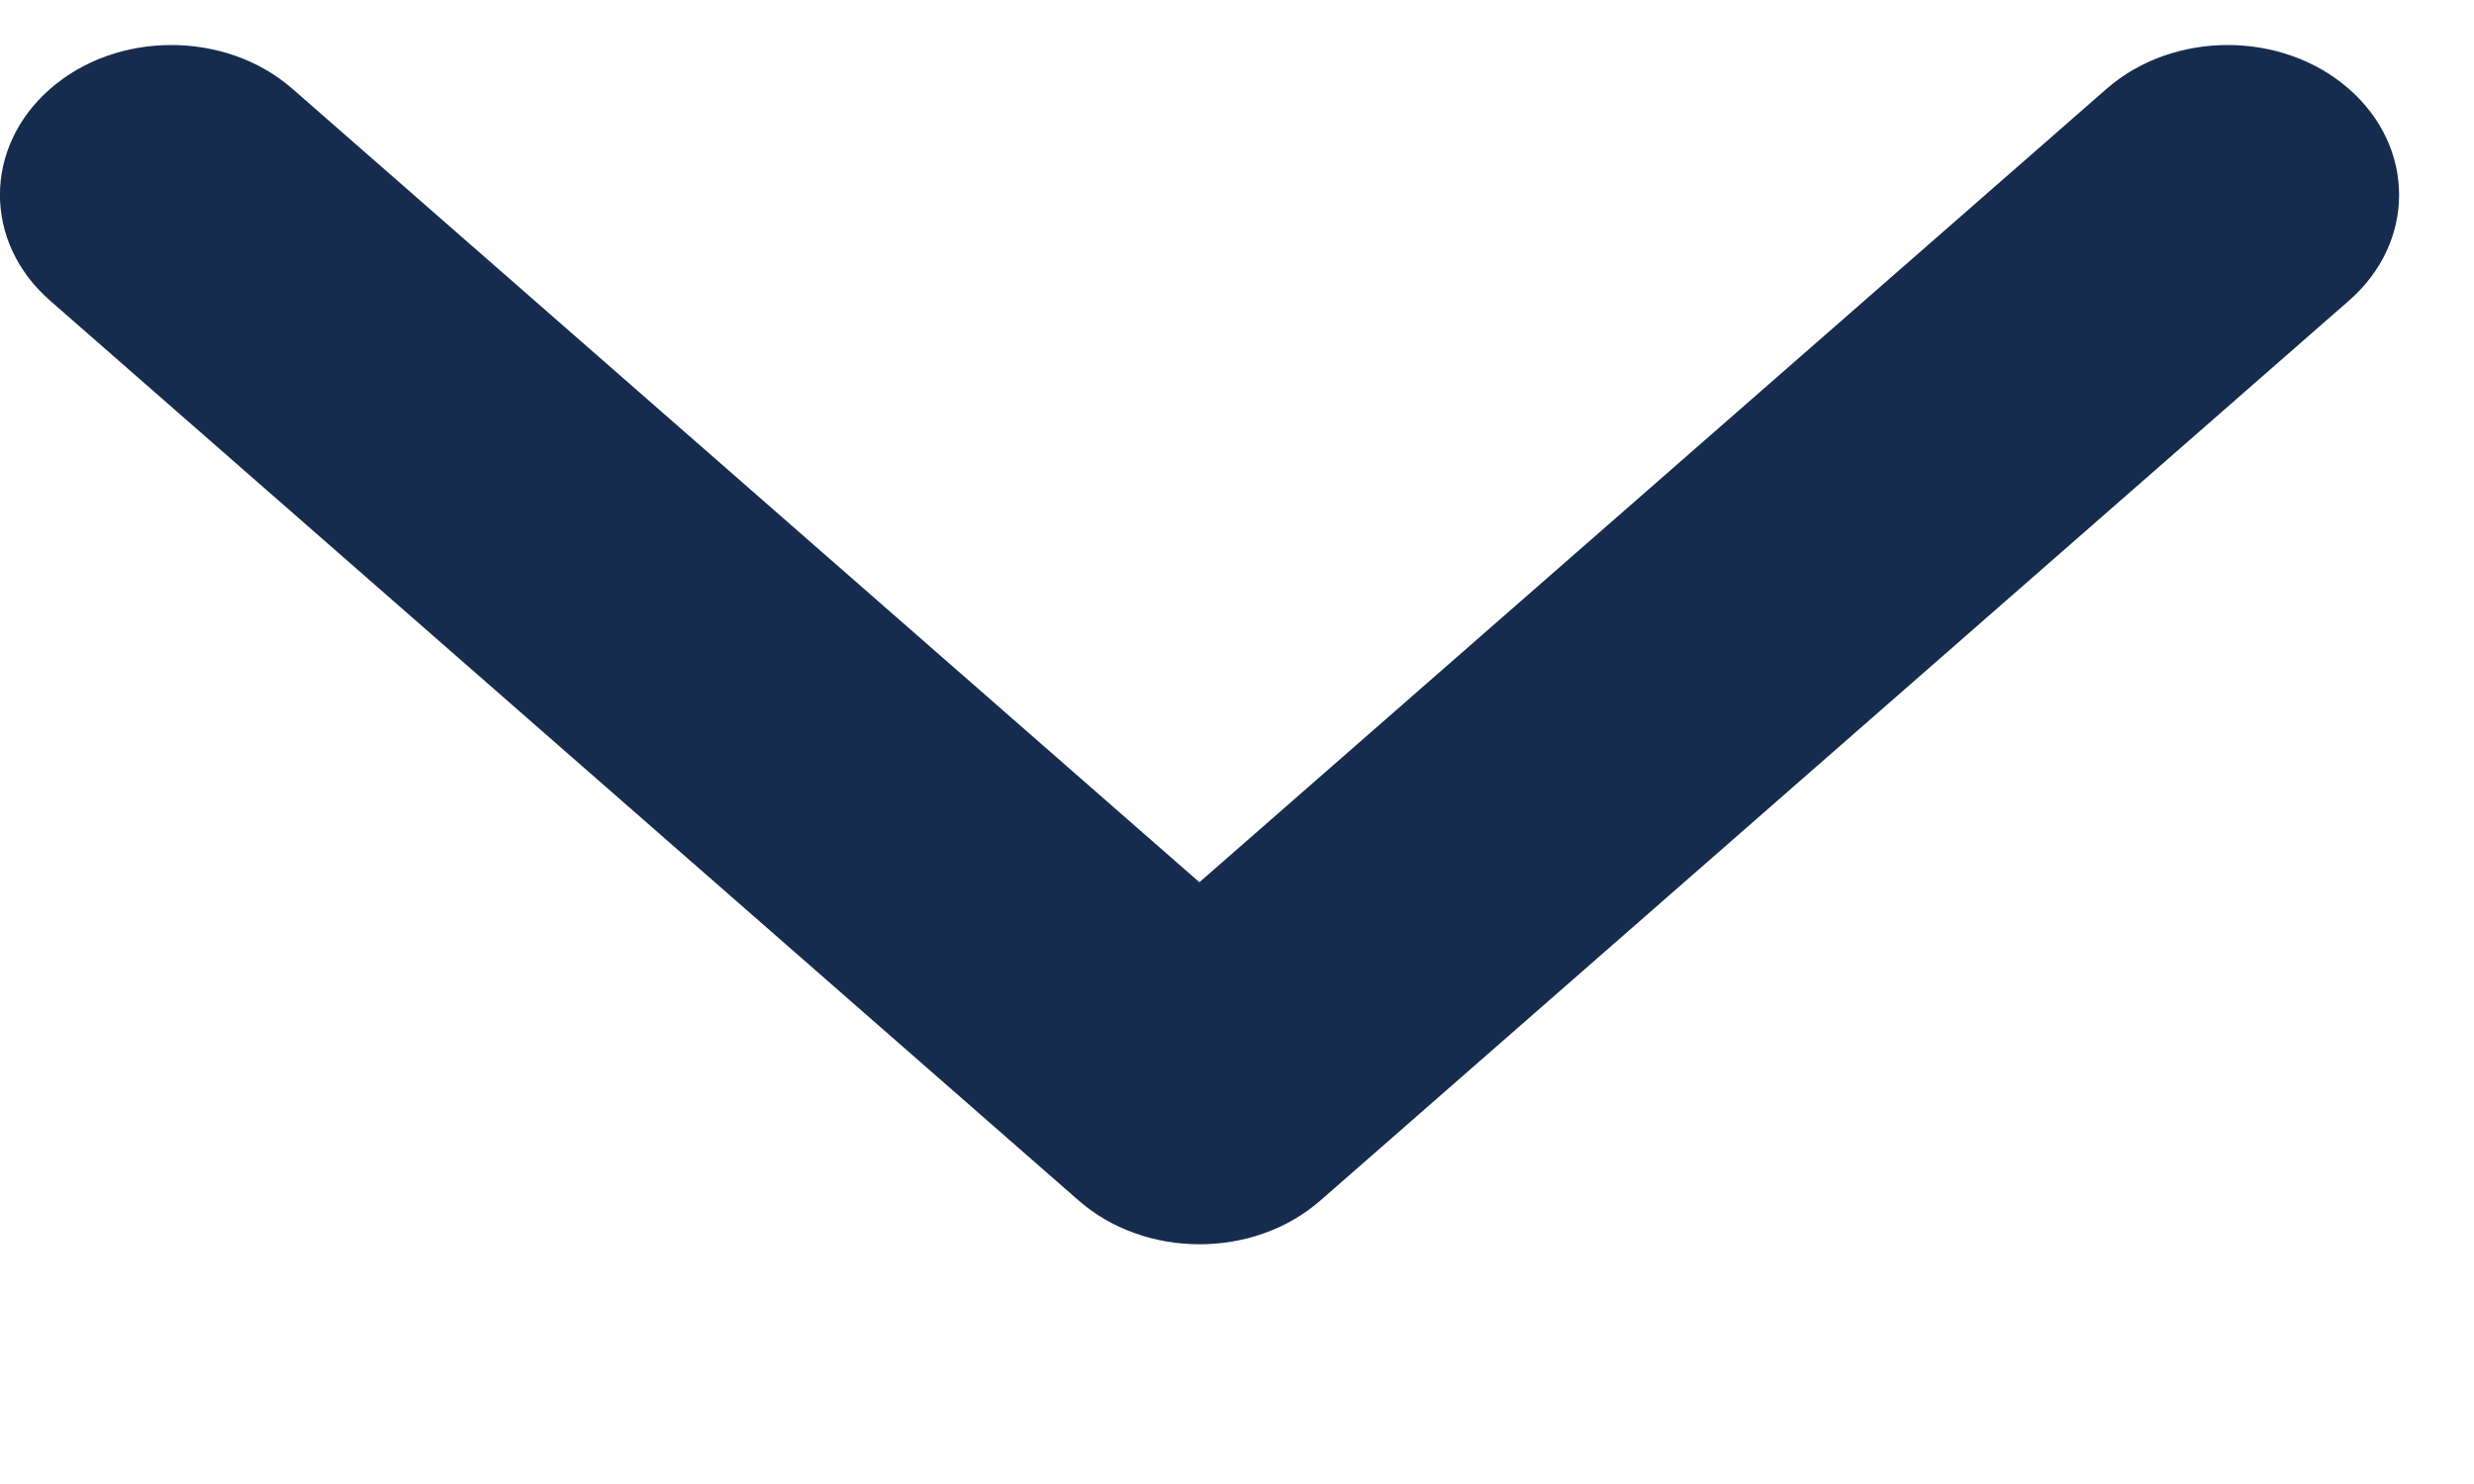 <svg width="10" height="6" viewBox="0 0 10 6" fill="none" xmlns="http://www.w3.org/2000/svg">
<path d="M5.338 4.853C5.068 5.09 4.629 5.09 4.359 4.853L0.203 1.216C-0.068 0.98 -0.068 0.596 0.203 0.359C0.473 0.123 0.912 0.123 1.182 0.359L4.848 3.567L8.515 0.359C8.785 0.123 9.224 0.123 9.494 0.359C9.765 0.596 9.765 0.98 9.494 1.216L5.338 4.853Z" fill="#162C4E"/>
</svg>
